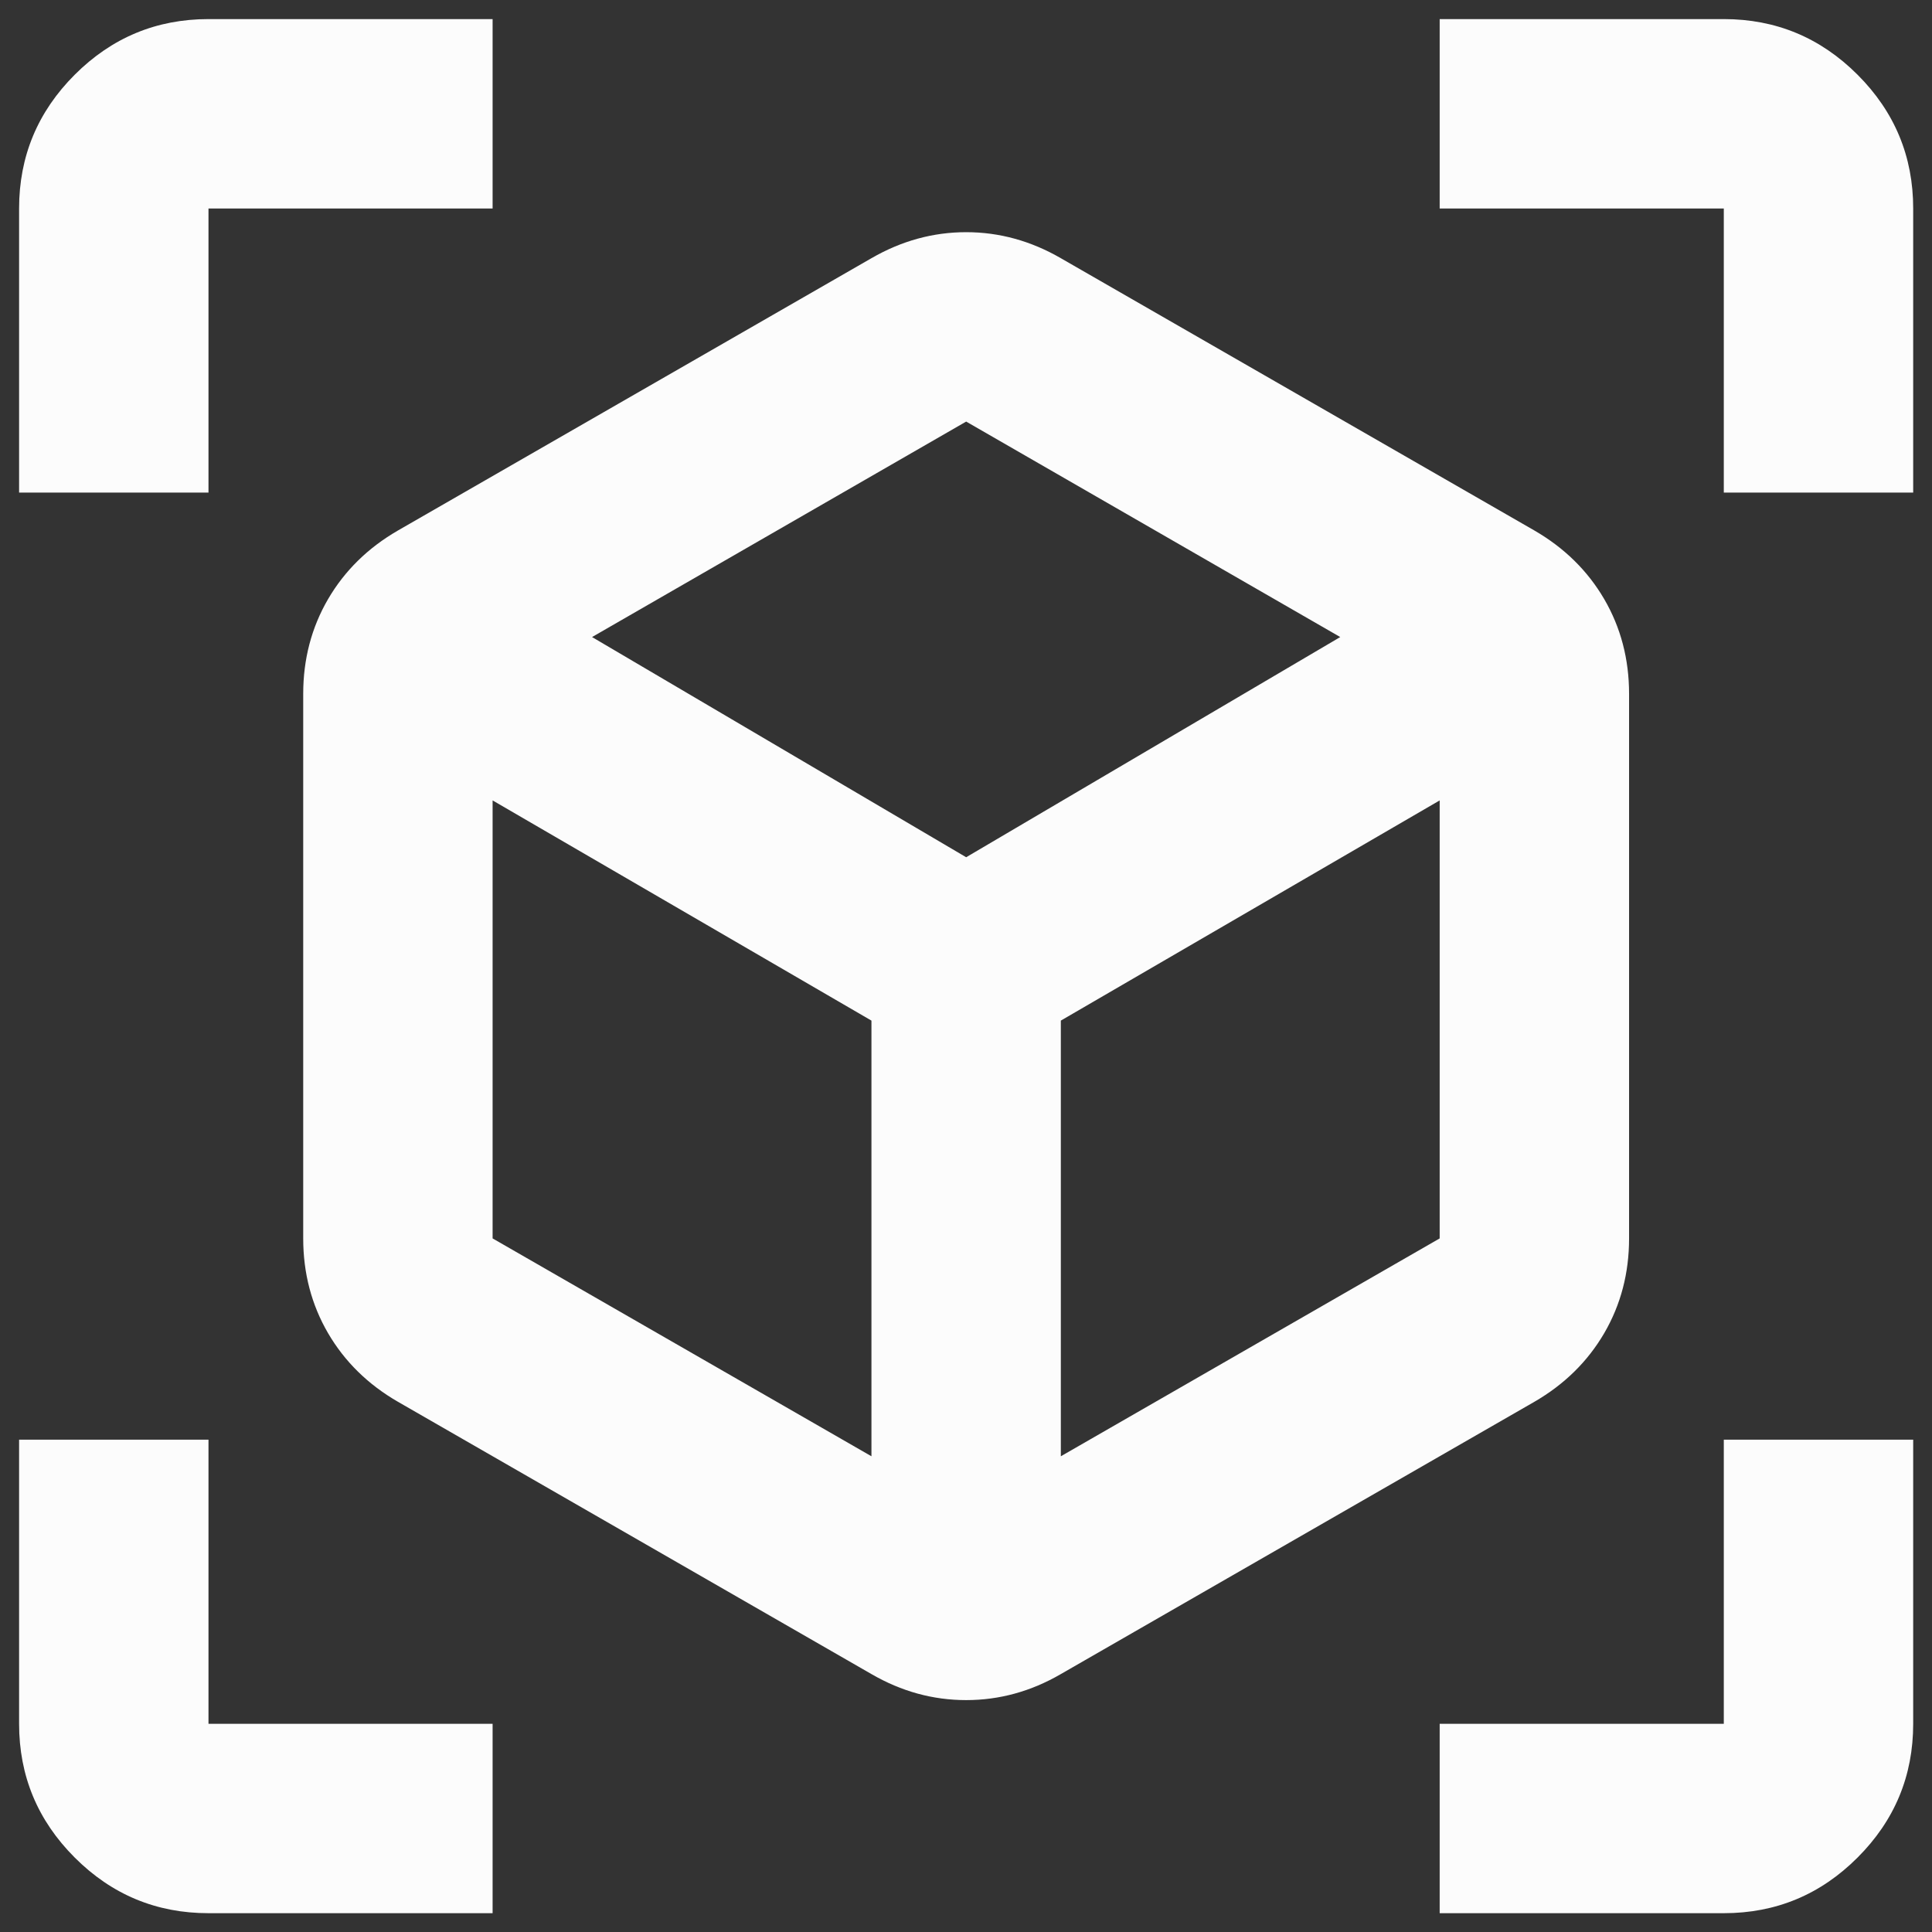 <svg width="34" height="34" viewBox="0 0 34 34" fill="none" xmlns="http://www.w3.org/2000/svg">
<rect x="0" y="0" width="34" height="34" fill="#333333" stroke="none"/>
<path d="M15.336 29.461L7.003 24.669C6.475 24.364 6.065 23.961 5.773 23.461C5.482 22.961 5.336 22.405 5.336 21.794V12.211C5.336 11.6 5.482 11.044 5.773 10.544C6.065 10.044 6.475 9.641 7.003 9.336L15.336 4.544C15.864 4.239 16.419 4.086 17.003 4.086C17.586 4.086 18.142 4.239 18.669 4.544L27.003 9.336C27.53 9.641 27.94 10.044 28.232 10.544C28.523 11.044 28.669 11.6 28.669 12.211V21.794C28.669 22.405 28.523 22.961 28.232 23.461C27.94 23.961 27.53 24.364 27.003 24.669L18.669 29.461C18.142 29.767 17.586 29.919 17.003 29.919C16.419 29.919 15.864 29.767 15.336 29.461ZM15.336 25.628V17.961L8.669 14.086V21.794L15.336 25.628ZM18.669 25.628L25.336 21.794V14.086L18.669 17.961V25.628ZM0.336 8.669V3.669C0.336 2.753 0.662 1.968 1.315 1.315C1.968 0.662 2.753 0.336 3.669 0.336H8.669V3.669H3.669V8.669H0.336ZM8.669 33.669H3.669C2.753 33.669 1.968 33.343 1.315 32.69C0.662 32.037 0.336 31.253 0.336 30.336V25.336H3.669V30.336H8.669V33.669ZM25.336 33.669V30.336H30.336V25.336H33.669V30.336C33.669 31.253 33.343 32.037 32.69 32.69C32.037 33.343 31.253 33.669 30.336 33.669H25.336ZM30.336 8.669V3.669H25.336V0.336H30.336C31.253 0.336 32.037 0.662 32.69 1.315C33.343 1.968 33.669 2.753 33.669 3.669V8.669H30.336ZM17.003 15.086L23.586 11.211L17.003 7.419L10.419 11.211L17.003 15.086Z" fill="#FCFCFC"/>
</svg>
